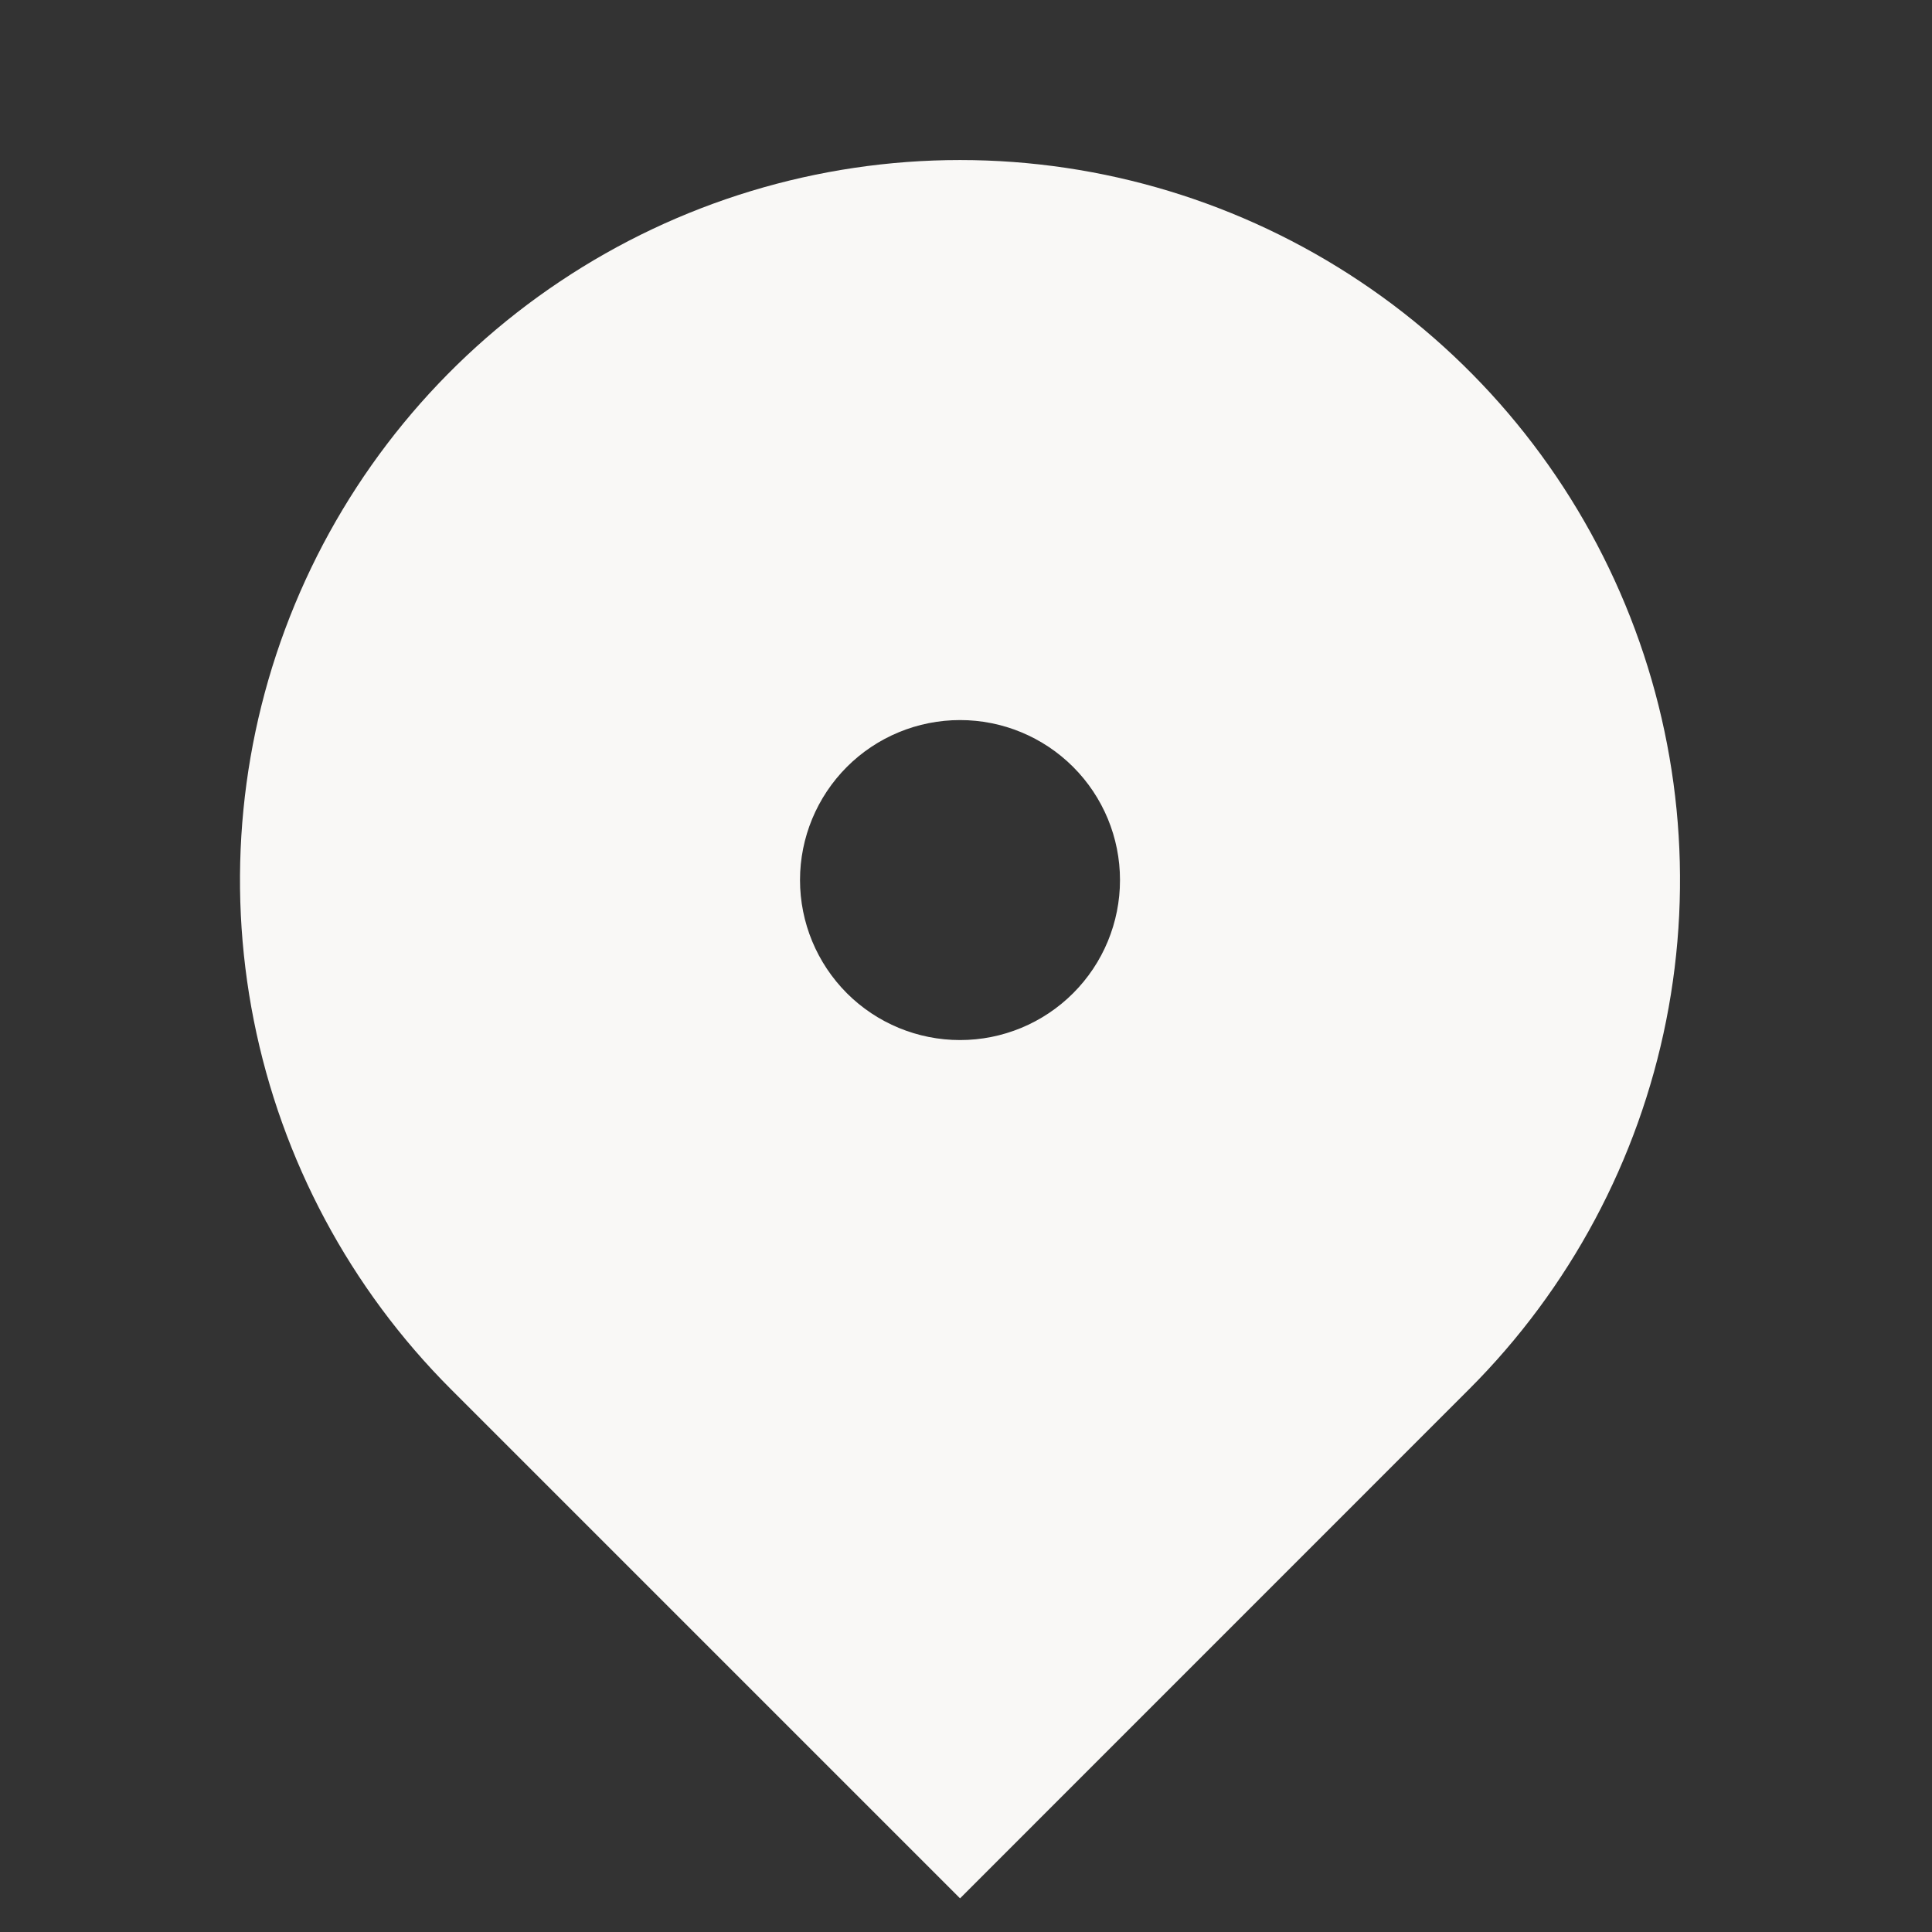 <?xml version="1.0" encoding="UTF-8"?> <svg xmlns="http://www.w3.org/2000/svg" width="24" height="24" viewBox="0 0 24 24" fill="none"><rect x="0" y="0" width="24" height="24" fill="#333333" stroke="none"/><g clip-path="url(#clip0_173_1538)"><path d="M18.25 17.257L11.926 23.582L5.601 17.257C4.35 16.006 3.498 14.412 3.153 12.677C2.808 10.942 2.985 9.144 3.662 7.51C4.339 5.875 5.486 4.478 6.957 3.496C8.427 2.513 10.157 1.988 11.926 1.988C13.695 1.988 15.424 2.513 16.895 3.496C18.366 4.478 19.512 5.875 20.189 7.51C20.866 9.144 21.043 10.942 20.698 12.677C20.353 14.412 19.501 16.006 18.25 17.257ZM11.926 12.92C12.453 12.92 12.958 12.711 13.331 12.338C13.704 11.965 13.913 11.46 13.913 10.932C13.913 10.405 13.704 9.9 13.331 9.527C12.958 9.154 12.453 8.945 11.926 8.945C11.399 8.945 10.893 9.154 10.52 9.527C10.148 9.9 9.938 10.405 9.938 10.932C9.938 11.46 10.148 11.965 10.52 12.338C10.893 12.711 11.399 12.92 11.926 12.92Z" fill="#F9F8F6"></path></g><defs><clipPath id="clip0_173_1538"><rect width="23.851" height="23.851" fill="white"></rect></clipPath></defs></svg> 